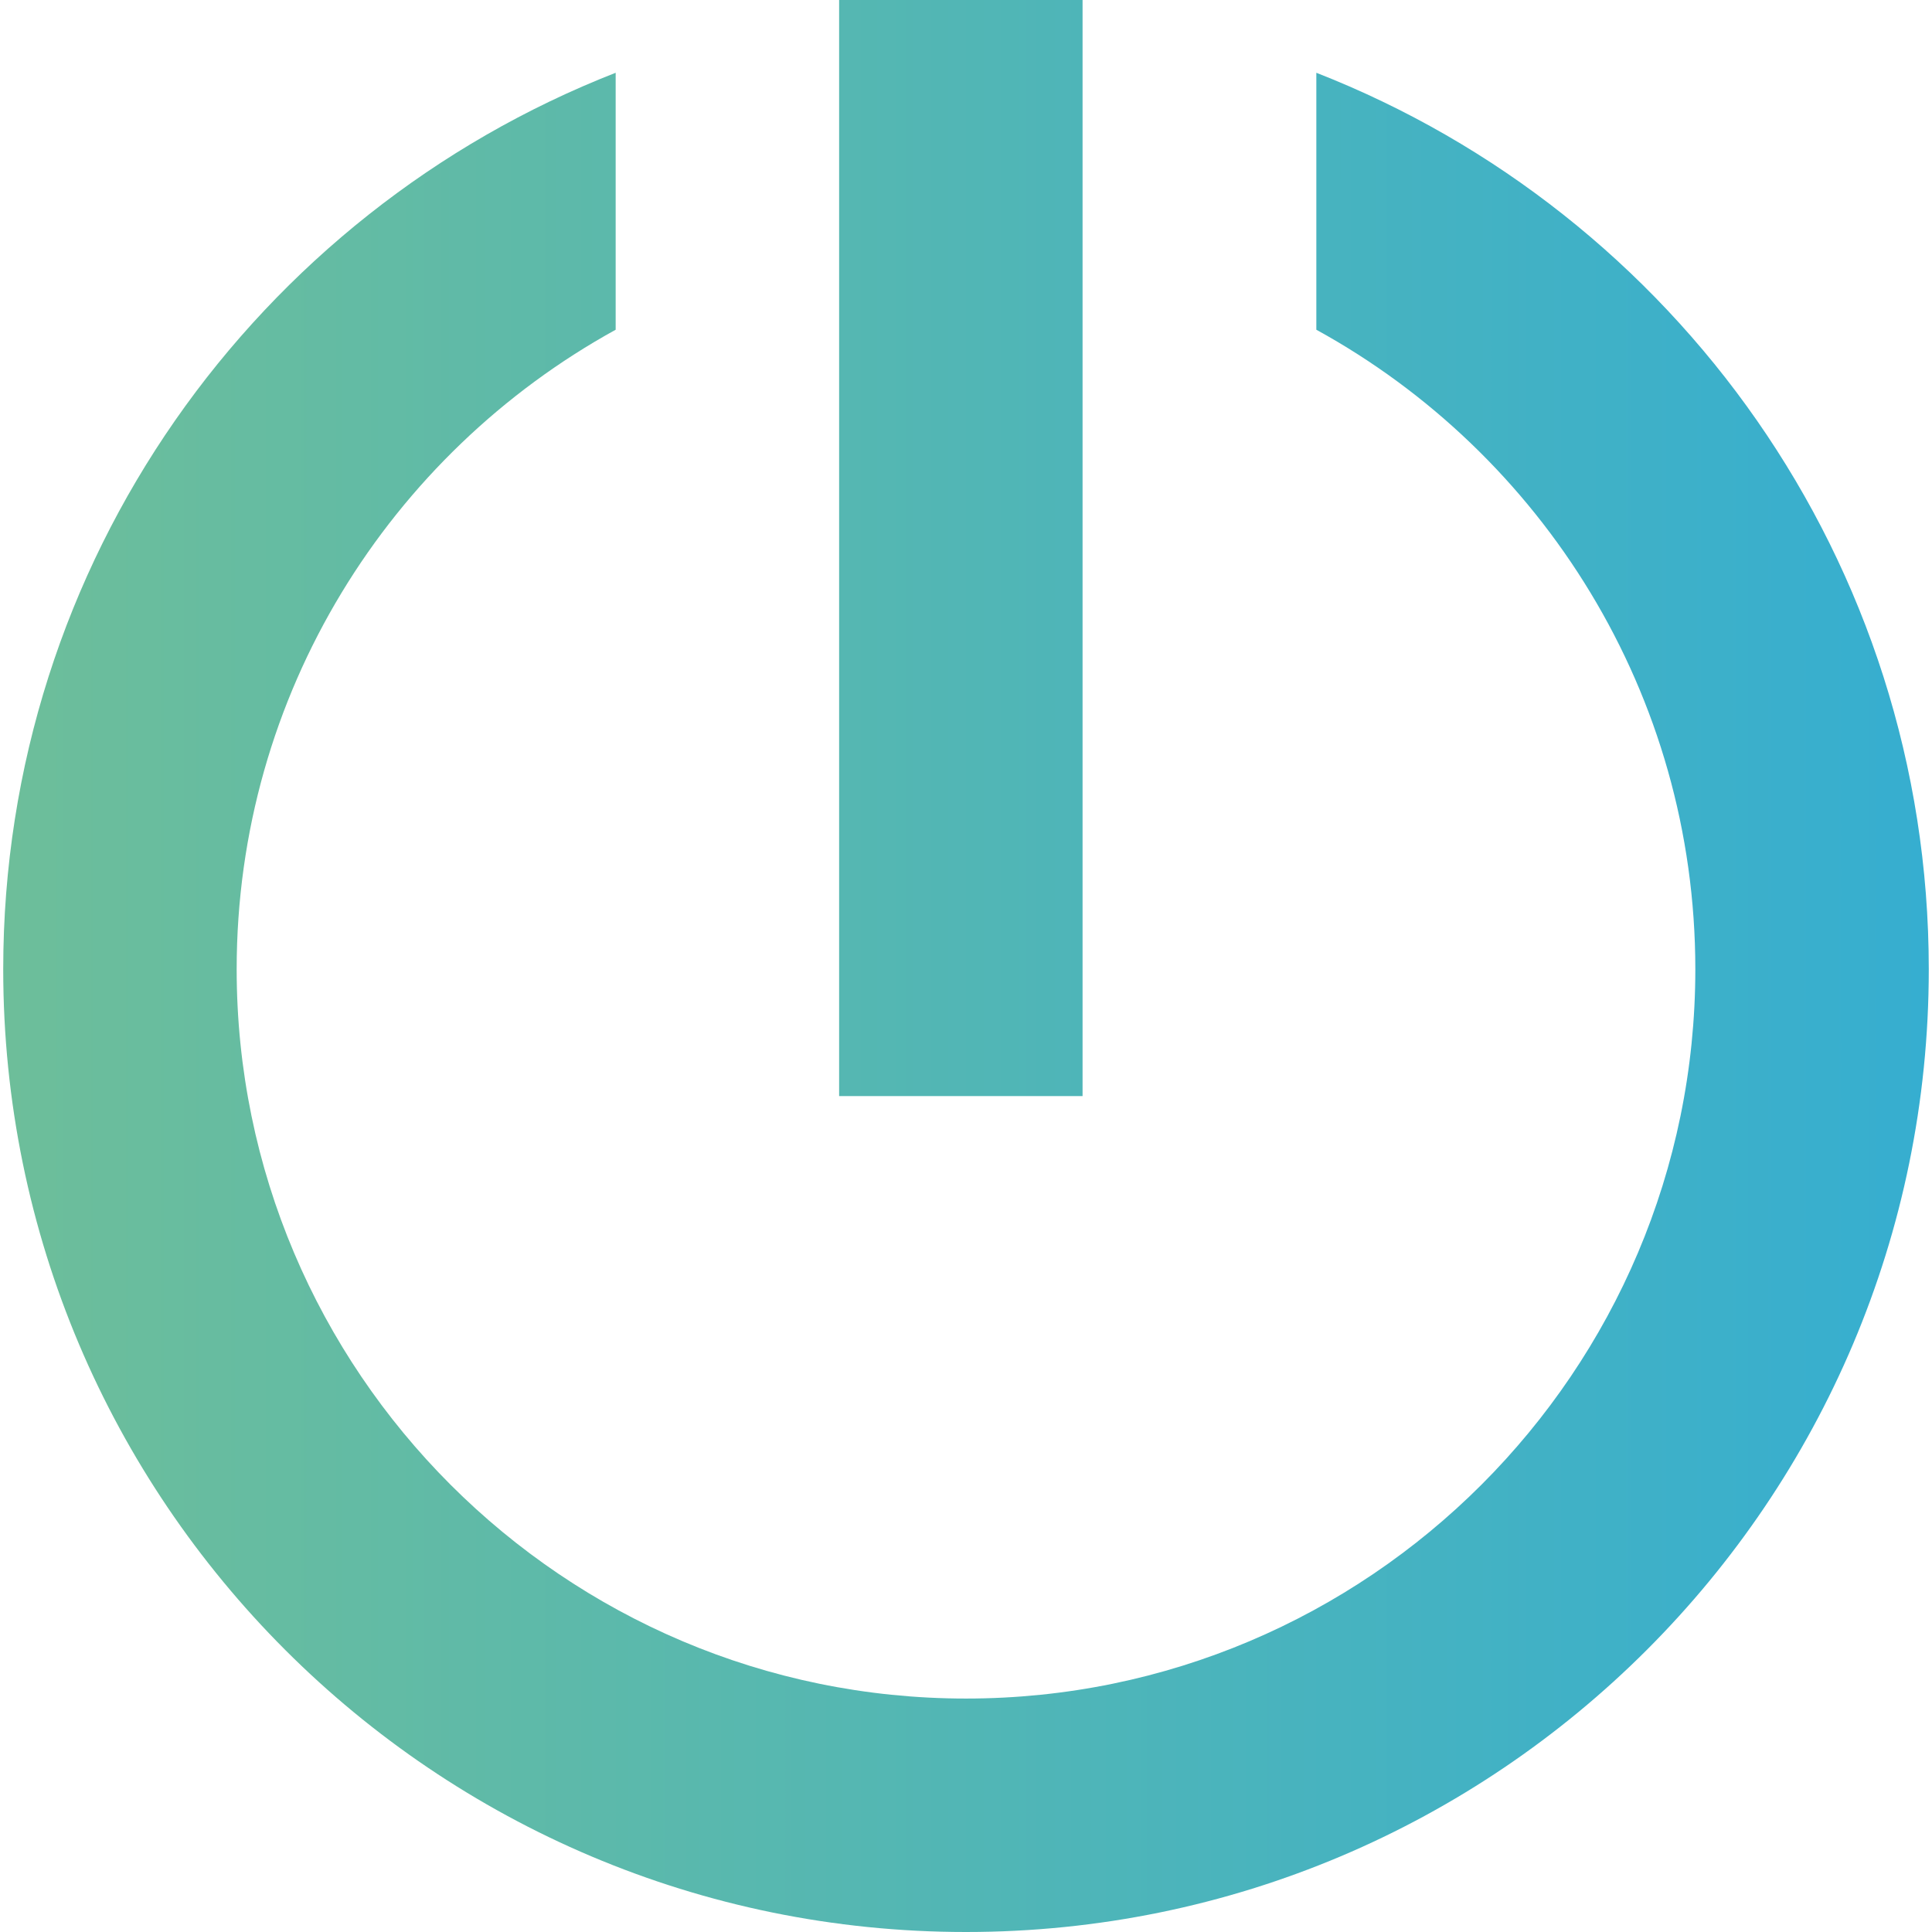 <?xml version="1.0" encoding="utf-8"?>
<!-- Generator: Adobe Illustrator 24.1.3, SVG Export Plug-In . SVG Version: 6.00 Build 0)  -->
<svg version="1.1" xmlns="http://www.w3.org/2000/svg" xmlns:xlink="http://www.w3.org/1999/xlink" x="0px" y="0px"
	 viewBox="0 0 600 600" style="enable-background:new 0 0 600 600;" xml:space="preserve">
<style type="text/css">
	.st0{display:none;}
	.st1{display:inline;fill:#FFFFFF;}
	.st2{display:inline;}
	.st3{clip-path:url(#SVGID_2_);fill:url(#SVGID_3_);}
	.st4{clip-path:url(#SVGID_5_);fill:url(#SVGID_6_);}
	.st5{clip-path:url(#SVGID_8_);fill:#FFFFFF;}
	.st6{clip-path:url(#SVGID_10_);fill:#6DBE9A;}
	.st7{display:inline;fill:#6DBE9A;}
	.st8{fill:url(#SVGID_11_);}
	.st9{fill:url(#SVGID_12_);}
	.st10{fill:none;}
	.st11{display:inline;fill:none;}
	.st12{fill:url(#SVGID_13_);}
</style>
<g id="Layer_1" class="st0">
	<rect x="-95.2" y="331.4" class="st1" width="3.6" height="29.7"/>
	<rect x="-108.3" y="331.4" class="st1" width="3.6" height="29.7"/>
	<rect x="-121.5" y="331.4" class="st1" width="3.6" height="29.7"/>
	<g class="st2">
		<defs>
			<path id="SVGID_1_" d="M-61.9,336.5c3.5,1.9,5.8,5.6,5.8,9.8c0,6.2-5,11.2-11.2,11.2c-6.2,0-11.2-5-11.2-11.2
				c0-4.2,2.4-7.9,5.8-9.8v-4c-5.5,2.2-9.4,7.5-9.4,13.8c0,8.2,6.6,14.8,14.8,14.8s14.8-6.6,14.8-14.8c0-6.3-3.9-11.6-9.4-13.8
				V336.5z"/>
		</defs>
		<clipPath id="SVGID_2_">
			<use xlink:href="#SVGID_1_"  style="overflow:visible;"/>
		</clipPath>
		
			<linearGradient id="SVGID_3_" gradientUnits="userSpaceOnUse" x1="-3.139" y1="609.24" x2="-2.139" y2="609.24" gradientTransform="matrix(29.595 0 0 -29.595 10.862 18377.021)">
			<stop  offset="0" style="stop-color:#6DBE9A"/>
			<stop  offset="1" style="stop-color:#36AED0"/>
		</linearGradient>
		<rect x="-82" y="332.6" class="st3" width="29.6" height="28.6"/>
	</g>
	<g class="st2">
		<defs>
			<rect id="SVGID_4_" x="-69.2" y="331.4" width="3.7" height="16.8"/>
		</defs>
		<clipPath id="SVGID_5_">
			<use xlink:href="#SVGID_4_"  style="overflow:visible;"/>
		</clipPath>
		
			<linearGradient id="SVGID_6_" gradientUnits="userSpaceOnUse" x1="-33.581" y1="670.149" x2="-32.581" y2="670.149" gradientTransform="matrix(3.542 0 0 -3.542 49.94 2713.843)">
			<stop  offset="0" style="stop-color:#6DBE9A"/>
			<stop  offset="1" style="stop-color:#36AED0"/>
		</linearGradient>
		<rect x="-69.2" y="331.4" class="st4" width="3.7" height="16.8"/>
	</g>
	<polygon class="st1" points="-115.1,364.8 -118.3,369.2 -121.4,364.8 -121.4,364.8 -121.4,371.1 -120.2,371.1 -120.2,368.4 
		-118.3,371.1 -118.3,371.1 -116.3,368.2 -116.3,371.1 -115.1,371.1 -115.1,364.8 	"/>
	<polygon class="st1" points="-111.9,365 -111.9,371.1 -107.6,371.1 -107.6,370 -110.7,370 -110.7,368.7 -108.1,368.7 -108.1,367.5 
		-110.7,367.5 -110.7,366.2 -107.7,366.2 -107.7,365 	"/>
	<g class="st2">
		<defs>
			<rect id="SVGID_7_" x="-121.5" y="331.4" width="69.1" height="40"/>
		</defs>
		<clipPath id="SVGID_8_">
			<use xlink:href="#SVGID_7_"  style="overflow:visible;"/>
		</clipPath>
		<path class="st5" d="M-103.5,370h0.7c0.3,0,0.6,0,0.8-0.1c0.2-0.1,0.5-0.2,0.6-0.4c0.2-0.2,0.3-0.3,0.4-0.6
			c0.1-0.2,0.1-0.5,0.1-0.8c0-0.4-0.1-0.7-0.2-1c-0.1-0.3-0.3-0.4-0.5-0.6c-0.2-0.1-0.4-0.2-0.6-0.3c-0.2-0.1-0.4-0.1-0.5-0.1h-1
			V370z M-104.7,371.1V365h1.8c0.6,0,1.1,0.1,1.6,0.3c0.4,0.2,0.8,0.4,1,0.7c0.3,0.3,0.5,0.6,0.6,1c0.1,0.4,0.2,0.8,0.2,1.1
			c0,0.5-0.1,0.9-0.2,1.2c-0.2,0.4-0.4,0.7-0.7,0.9c-0.3,0.3-0.6,0.5-1,0.6c-0.4,0.1-0.8,0.2-1.2,0.2H-104.7z"/>
	</g>
	<polygon class="st1" points="-91,365.1 -92.1,368.5 -93.4,365.1 -94.6,365.1 -94.2,366.3 -95.1,368.6 -96.3,365.1 -97.7,365.1 
		-95.2,371.4 -93.6,367.8 -92.1,371.4 -89.8,365.1 	"/>
	<path class="st1" d="M-85.8,367.4l0.6,1.5h-1.2L-85.8,367.4z M-85.8,364.8l-2.7,6.3h1.2l0.5-1.2h2l0.5,1.2h1.4L-85.8,364.8
		L-85.8,364.8z"/>
	<polygon class="st1" points="-77.7,365 -79.1,367.9 -80.5,365 -82,365 -79.7,369.2 -79.7,371.1 -78.5,371.1 -78.5,369.2 -76.2,365 
			"/>
	<g class="st2">
		<defs>
			<rect id="SVGID_9_" x="-121.5" y="331.4" width="69.1" height="40"/>
		</defs>
		<clipPath id="SVGID_10_">
			<use xlink:href="#SVGID_9_"  style="overflow:visible;"/>
		</clipPath>
		<path class="st6" d="M-73.4,368.1c0,0.3,0,0.5,0.1,0.8c0.1,0.2,0.2,0.4,0.4,0.6c0.2,0.2,0.4,0.3,0.6,0.4c0.2,0.1,0.5,0.1,0.7,0.1
			c0.3,0,0.5-0.1,0.7-0.1c0.2-0.1,0.4-0.2,0.6-0.4c0.2-0.2,0.3-0.4,0.4-0.6c0.1-0.2,0.1-0.5,0.1-0.8c0-0.3,0-0.5-0.1-0.8
			c-0.1-0.2-0.2-0.4-0.4-0.6c-0.2-0.2-0.4-0.3-0.6-0.4c-0.2-0.1-0.5-0.1-0.7-0.1s-0.5,0-0.7,0.1c-0.2,0.1-0.4,0.2-0.6,0.4
			c-0.2,0.2-0.3,0.4-0.4,0.6S-73.4,367.8-73.4,368.1 M-74.6,368.1c0-0.4,0.1-0.8,0.2-1.2c0.2-0.4,0.4-0.7,0.7-1
			c0.3-0.3,0.6-0.5,1-0.7c0.4-0.2,0.8-0.2,1.2-0.2c0.4,0,0.8,0.1,1.2,0.2c0.4,0.2,0.7,0.4,1,0.7c0.3,0.3,0.5,0.6,0.7,1
			c0.2,0.4,0.2,0.8,0.2,1.2c0,0.4-0.1,0.8-0.2,1.2c-0.2,0.4-0.4,0.7-0.7,1c-0.3,0.3-0.6,0.5-1,0.7c-0.4,0.2-0.8,0.2-1.2,0.2
			c-0.4,0-0.8-0.1-1.2-0.2c-0.4-0.2-0.7-0.4-1-0.7c-0.3-0.3-0.5-0.6-0.7-1C-74.6,368.9-74.6,368.5-74.6,368.1"/>
	</g>
	<polygon class="st7" points="-65.5,364.8 -65.5,371.1 -64.3,371.1 -64.4,367.5 -60.1,371.4 -60.1,371.4 -60.1,365 -61.3,365 
		-61.2,368.7 -65.5,364.8 	"/>
	<polygon class="st7" points="-56.8,365 -56.8,371.1 -52.6,371.1 -52.6,370 -55.6,370 -55.6,368.7 -53,368.7 -53,367.5 -55.6,367.5 
		-55.6,366.2 -52.7,366.2 -52.7,365 	"/>
	<g class="st2">
		
			<linearGradient id="SVGID_11_" gradientUnits="userSpaceOnUse" x1="1.001" y1="610.789" x2="21.205" y2="610.789" gradientTransform="matrix(29.595 0 0 -29.595 -28.595 18387.305)">
			<stop  offset="0" style="stop-color:#6DBE9A"/>
			<stop  offset="1" style="stop-color:#36AED0"/>
		</linearGradient>
		<rect x="1" y="22.6" class="st8" width="597.9" height="577.4"/>
		<g>
			
				<linearGradient id="SVGID_12_" gradientUnits="userSpaceOnUse" x1="71.624" y1="720.944" x2="91.828" y2="720.944" gradientTransform="matrix(3.542 0 0 -3.542 10.484 2724.126)">
				<stop  offset="0" style="stop-color:#6DBE9A"/>
				<stop  offset="1" style="stop-color:#36AED0"/>
			</linearGradient>
			<rect x="260.6" y="0" class="st9" width="75.6" height="340.4"/>
			<path class="st10" d="M599,301c0,165.1-133.9,299-299,299C134.9,600,1,466.1,1,301C1,174.3,79.9,66.1,191.2,22.6v79.8
				C121.1,141,73.5,215.5,73.5,301c0,124.9,101.6,226.5,226.5,226.5c124.9,0,226.5-101.6,226.5-226.5c0-85.5-47.6-160.1-117.7-198.6
				V22.6C520.1,66.1,599,174.3,599,301z M336.2,0h-75.6v340.4h75.6V0z"/>
		</g>
	</g>
	<path class="st11" d="M599,301c0,165.1-133.9,299-299,299C134.9,600,1,466.1,1,301C1,174.3,79.9,66.1,191.2,22.6v79.8
		C121.1,141,73.5,215.5,73.5,301c0,124.9,101.6,226.5,226.5,226.5c124.9,0,226.5-101.6,226.5-226.5c0-85.5-47.6-160.1-117.7-198.6
		V22.6C520.1,66.1,599,174.3,599,301z M336.2,0h-75.6v340.4h75.6V0z"/>
</g>
<g id="Layer_2">
	<linearGradient id="SVGID_13_" gradientUnits="userSpaceOnUse" x1="1.03" y1="300" x2="598.97" y2="300">
		<stop  offset="0" style="stop-color:#6DBE9A"/>
		<stop  offset="1" style="stop-color:#36AED0"/>
	</linearGradient>
	<path class="st12" d="M599,301c0,165.1-133.9,299-299,299C134.9,600,1,466.1,1,301C1,174.3,79.9,66.1,191.2,22.6v79.8
		C121.1,141,73.5,215.5,73.5,301c0,124.9,101.6,226.5,226.5,226.5c124.9,0,226.5-101.6,226.5-226.5c0-85.5-47.6-160.1-117.7-198.6
		V22.6C520.1,66.1,599,174.3,599,301z M336.2,0h-75.6v340.4h75.6V0z"/>
</g>
</svg>
